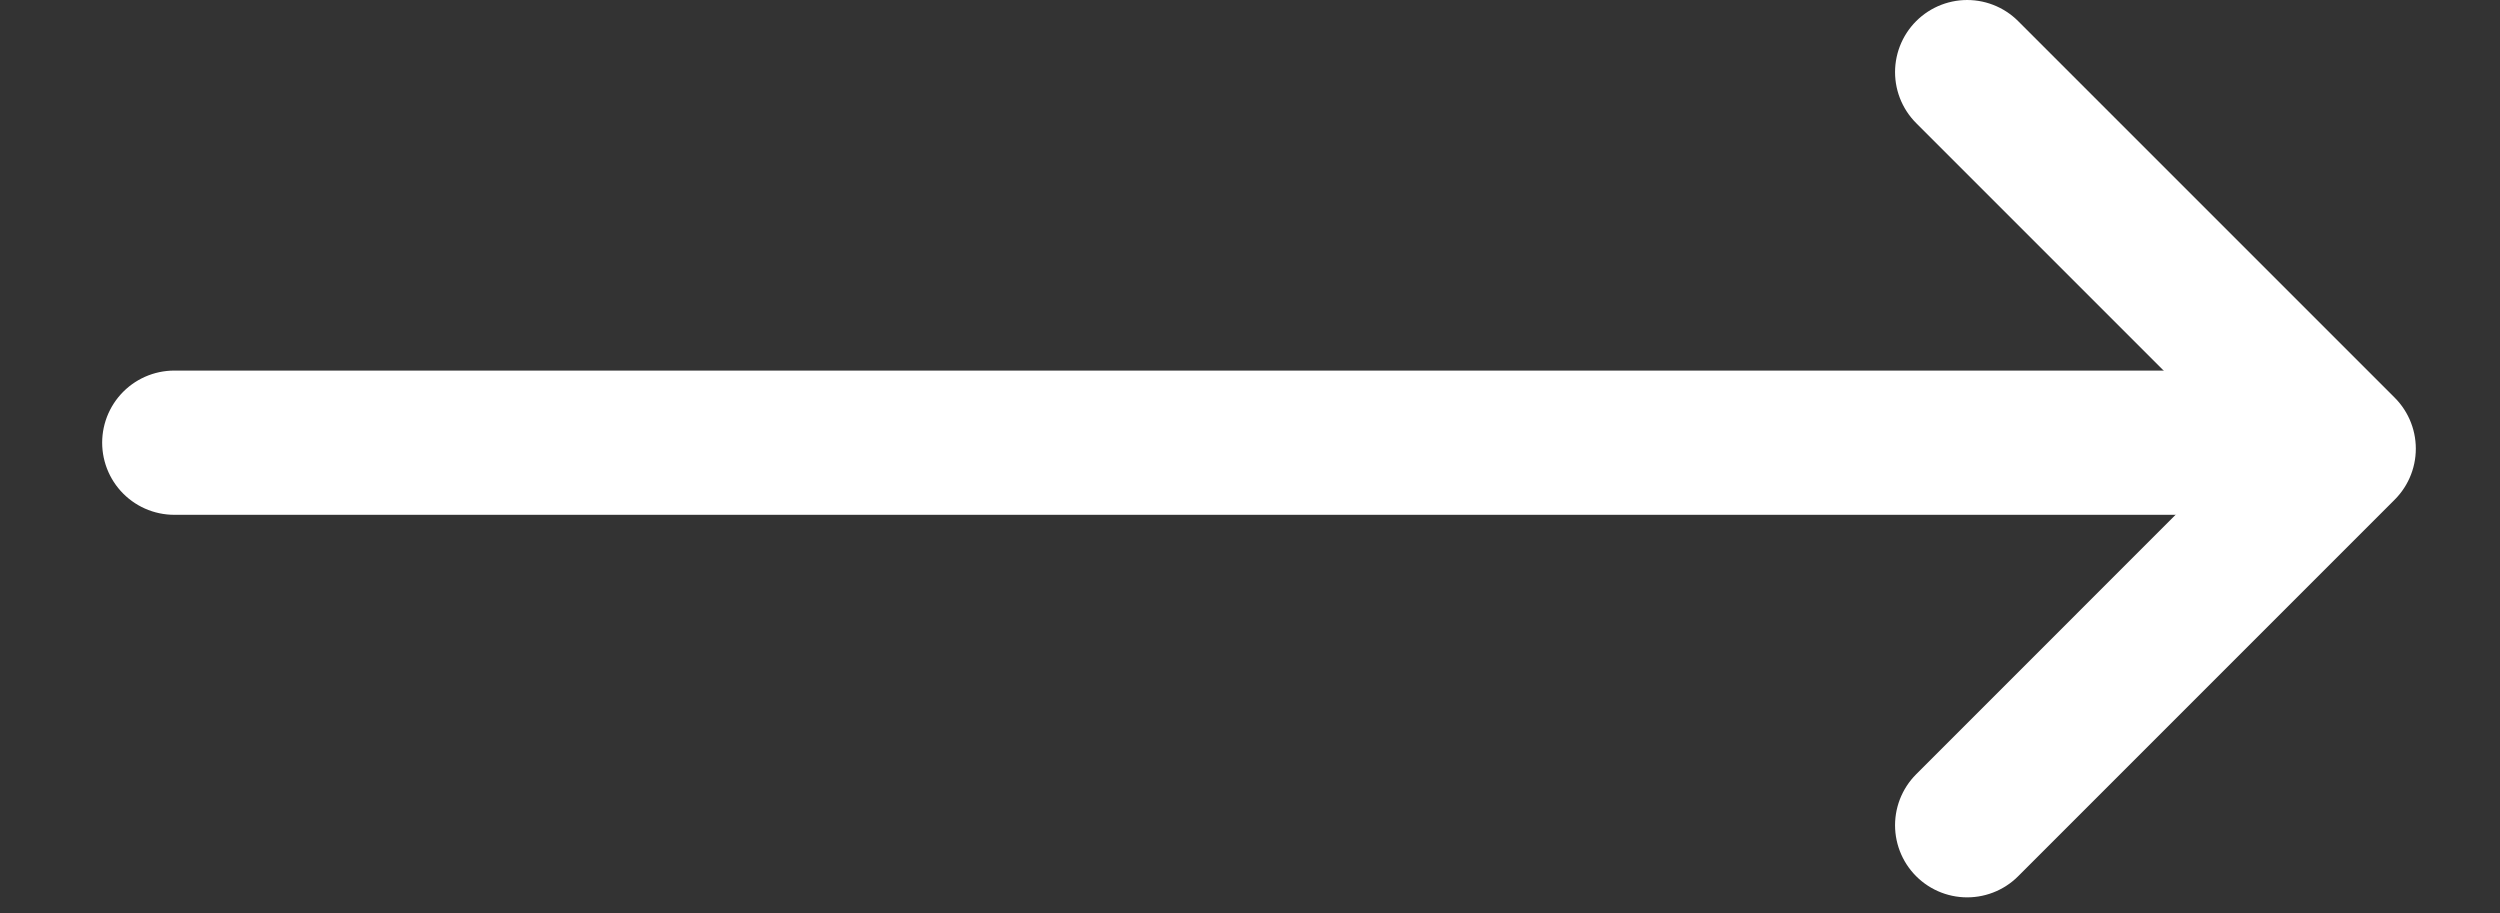 <?xml version="1.0" encoding="UTF-8" standalone="no"?><!DOCTYPE svg PUBLIC "-//W3C//DTD SVG 1.1//EN" "http://www.w3.org/Graphics/SVG/1.1/DTD/svg11.dtd"><svg width="100%" height="100%" viewBox="0 0 52 19" version="1.1" xmlns="http://www.w3.org/2000/svg" xmlns:xlink="http://www.w3.org/1999/xlink" xml:space="preserve" xmlns:serif="http://www.serif.com/" style="fill-rule:evenodd;clip-rule:evenodd;stroke-linecap:round;stroke-miterlimit:2.2;"><rect x="0" y="0" width="52" height="19" fill="#333333" stroke="none"/><g><path d="M3.625,9.208l44.162,0" style="fill:none;stroke:#fff;stroke-width:3px;"/><path d="M40.917,1.5l7.832,7.832l-7.832,7.833" style="fill:none;stroke:#fff;stroke-width:3px;stroke-linejoin:round;"/></g></svg>